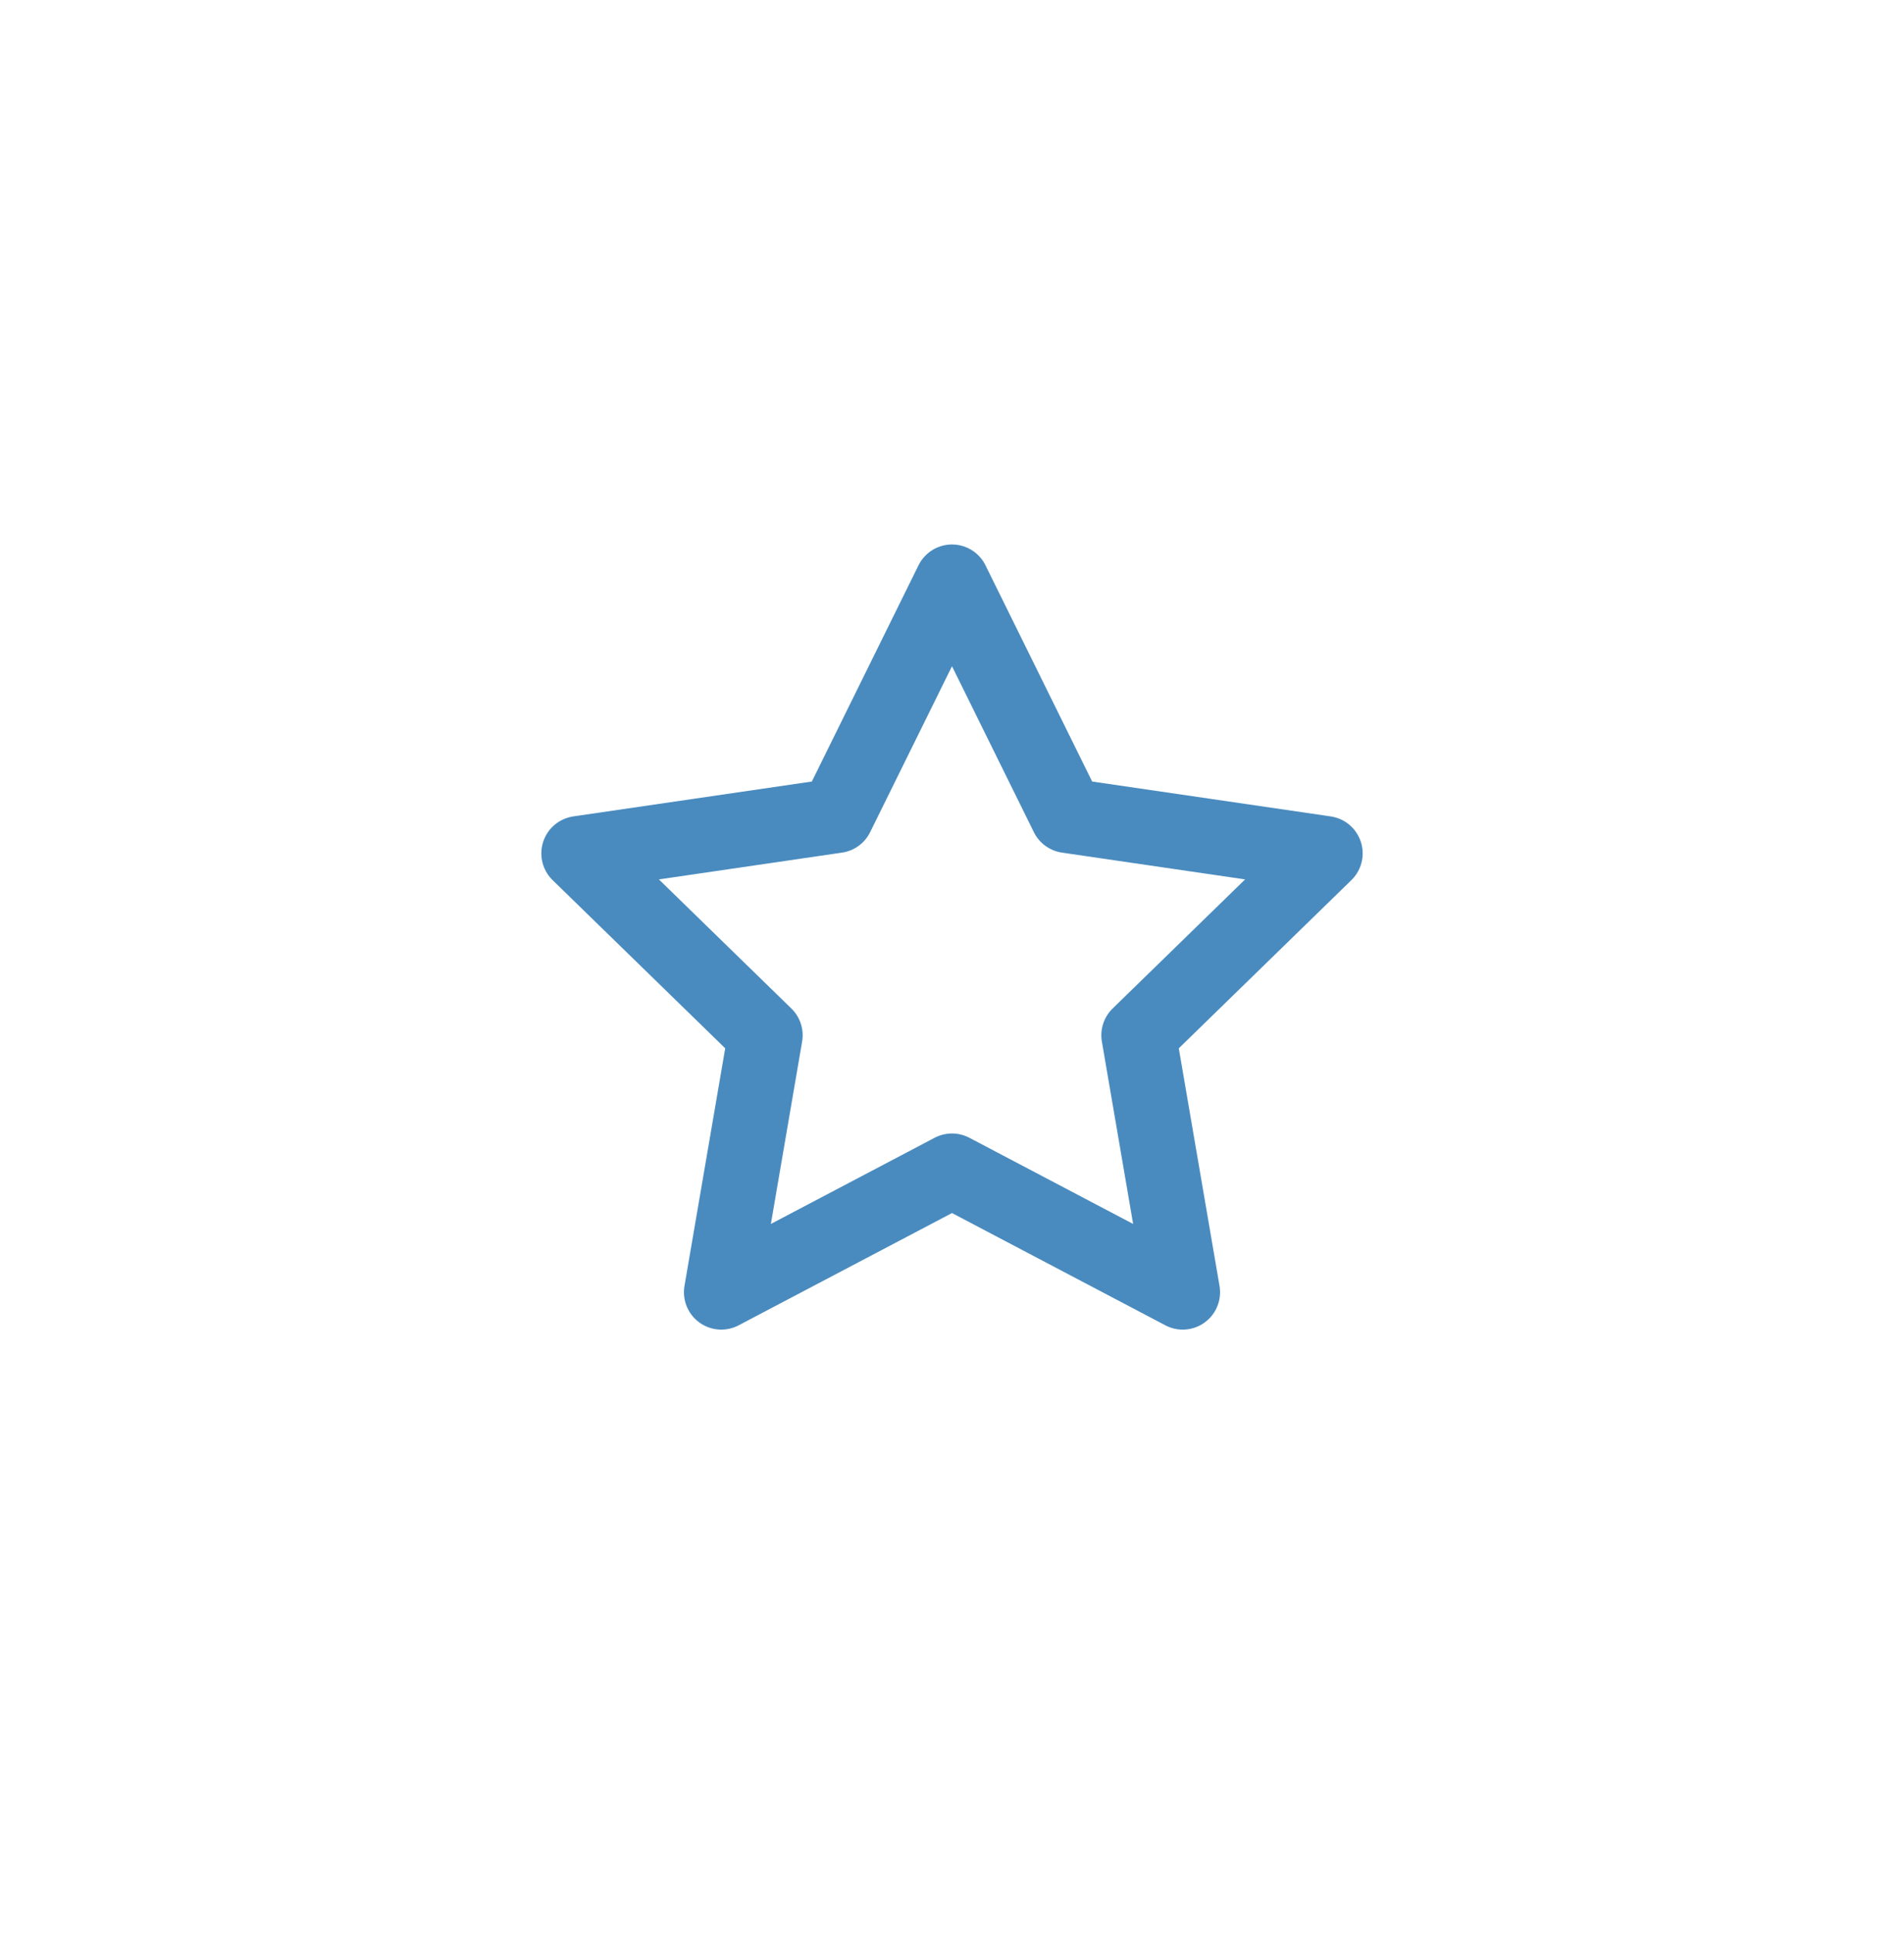 <?xml version="1.0" encoding="UTF-8"?>
<svg xmlns="http://www.w3.org/2000/svg" width="68" height="69" viewBox="0 0 68 69" fill="none">
  <g filter="url(#filter0_d_2717_1592)">
    <rect x="2" y="1.105" width="64" height="64" rx="16" fill="white" shape-rendering="crispEdges"></rect>
    <path d="M34 19.771L38.12 28.118L47.333 29.465L40.667 35.958L42.24 45.132L34 40.798L25.76 45.132L27.333 35.958L20.667 29.465L29.88 28.118L34 19.771Z" stroke="#498BBF" stroke-width="2.667" stroke-linecap="round" stroke-linejoin="round"></path>
  </g>
  <defs>
    <filter id="filter0_d_2717_1592" x="0" y="0.105" width="68" height="68" filterUnits="userSpaceOnUse" color-interpolation-filters="sRGB">
      <feFlood flood-opacity="0" result="BackgroundImageFix"></feFlood>
      <feColorMatrix in="SourceAlpha" type="matrix" values="0 0 0 0 0 0 0 0 0 0 0 0 0 0 0 0 0 0 127 0" result="hardAlpha"></feColorMatrix>
      <feOffset dy="1"></feOffset>
      <feGaussianBlur stdDeviation="1"></feGaussianBlur>
      <feComposite in2="hardAlpha" operator="out"></feComposite>
      <feColorMatrix type="matrix" values="0 0 0 0 0 0 0 0 0 0 0 0 0 0 0 0 0 0 0.05 0"></feColorMatrix>
      <feBlend mode="normal" in2="BackgroundImageFix" result="effect1_dropShadow_2717_1592"></feBlend>
      <feBlend mode="normal" in="SourceGraphic" in2="effect1_dropShadow_2717_1592" result="shape"></feBlend>
    </filter>
  </defs>
</svg>
